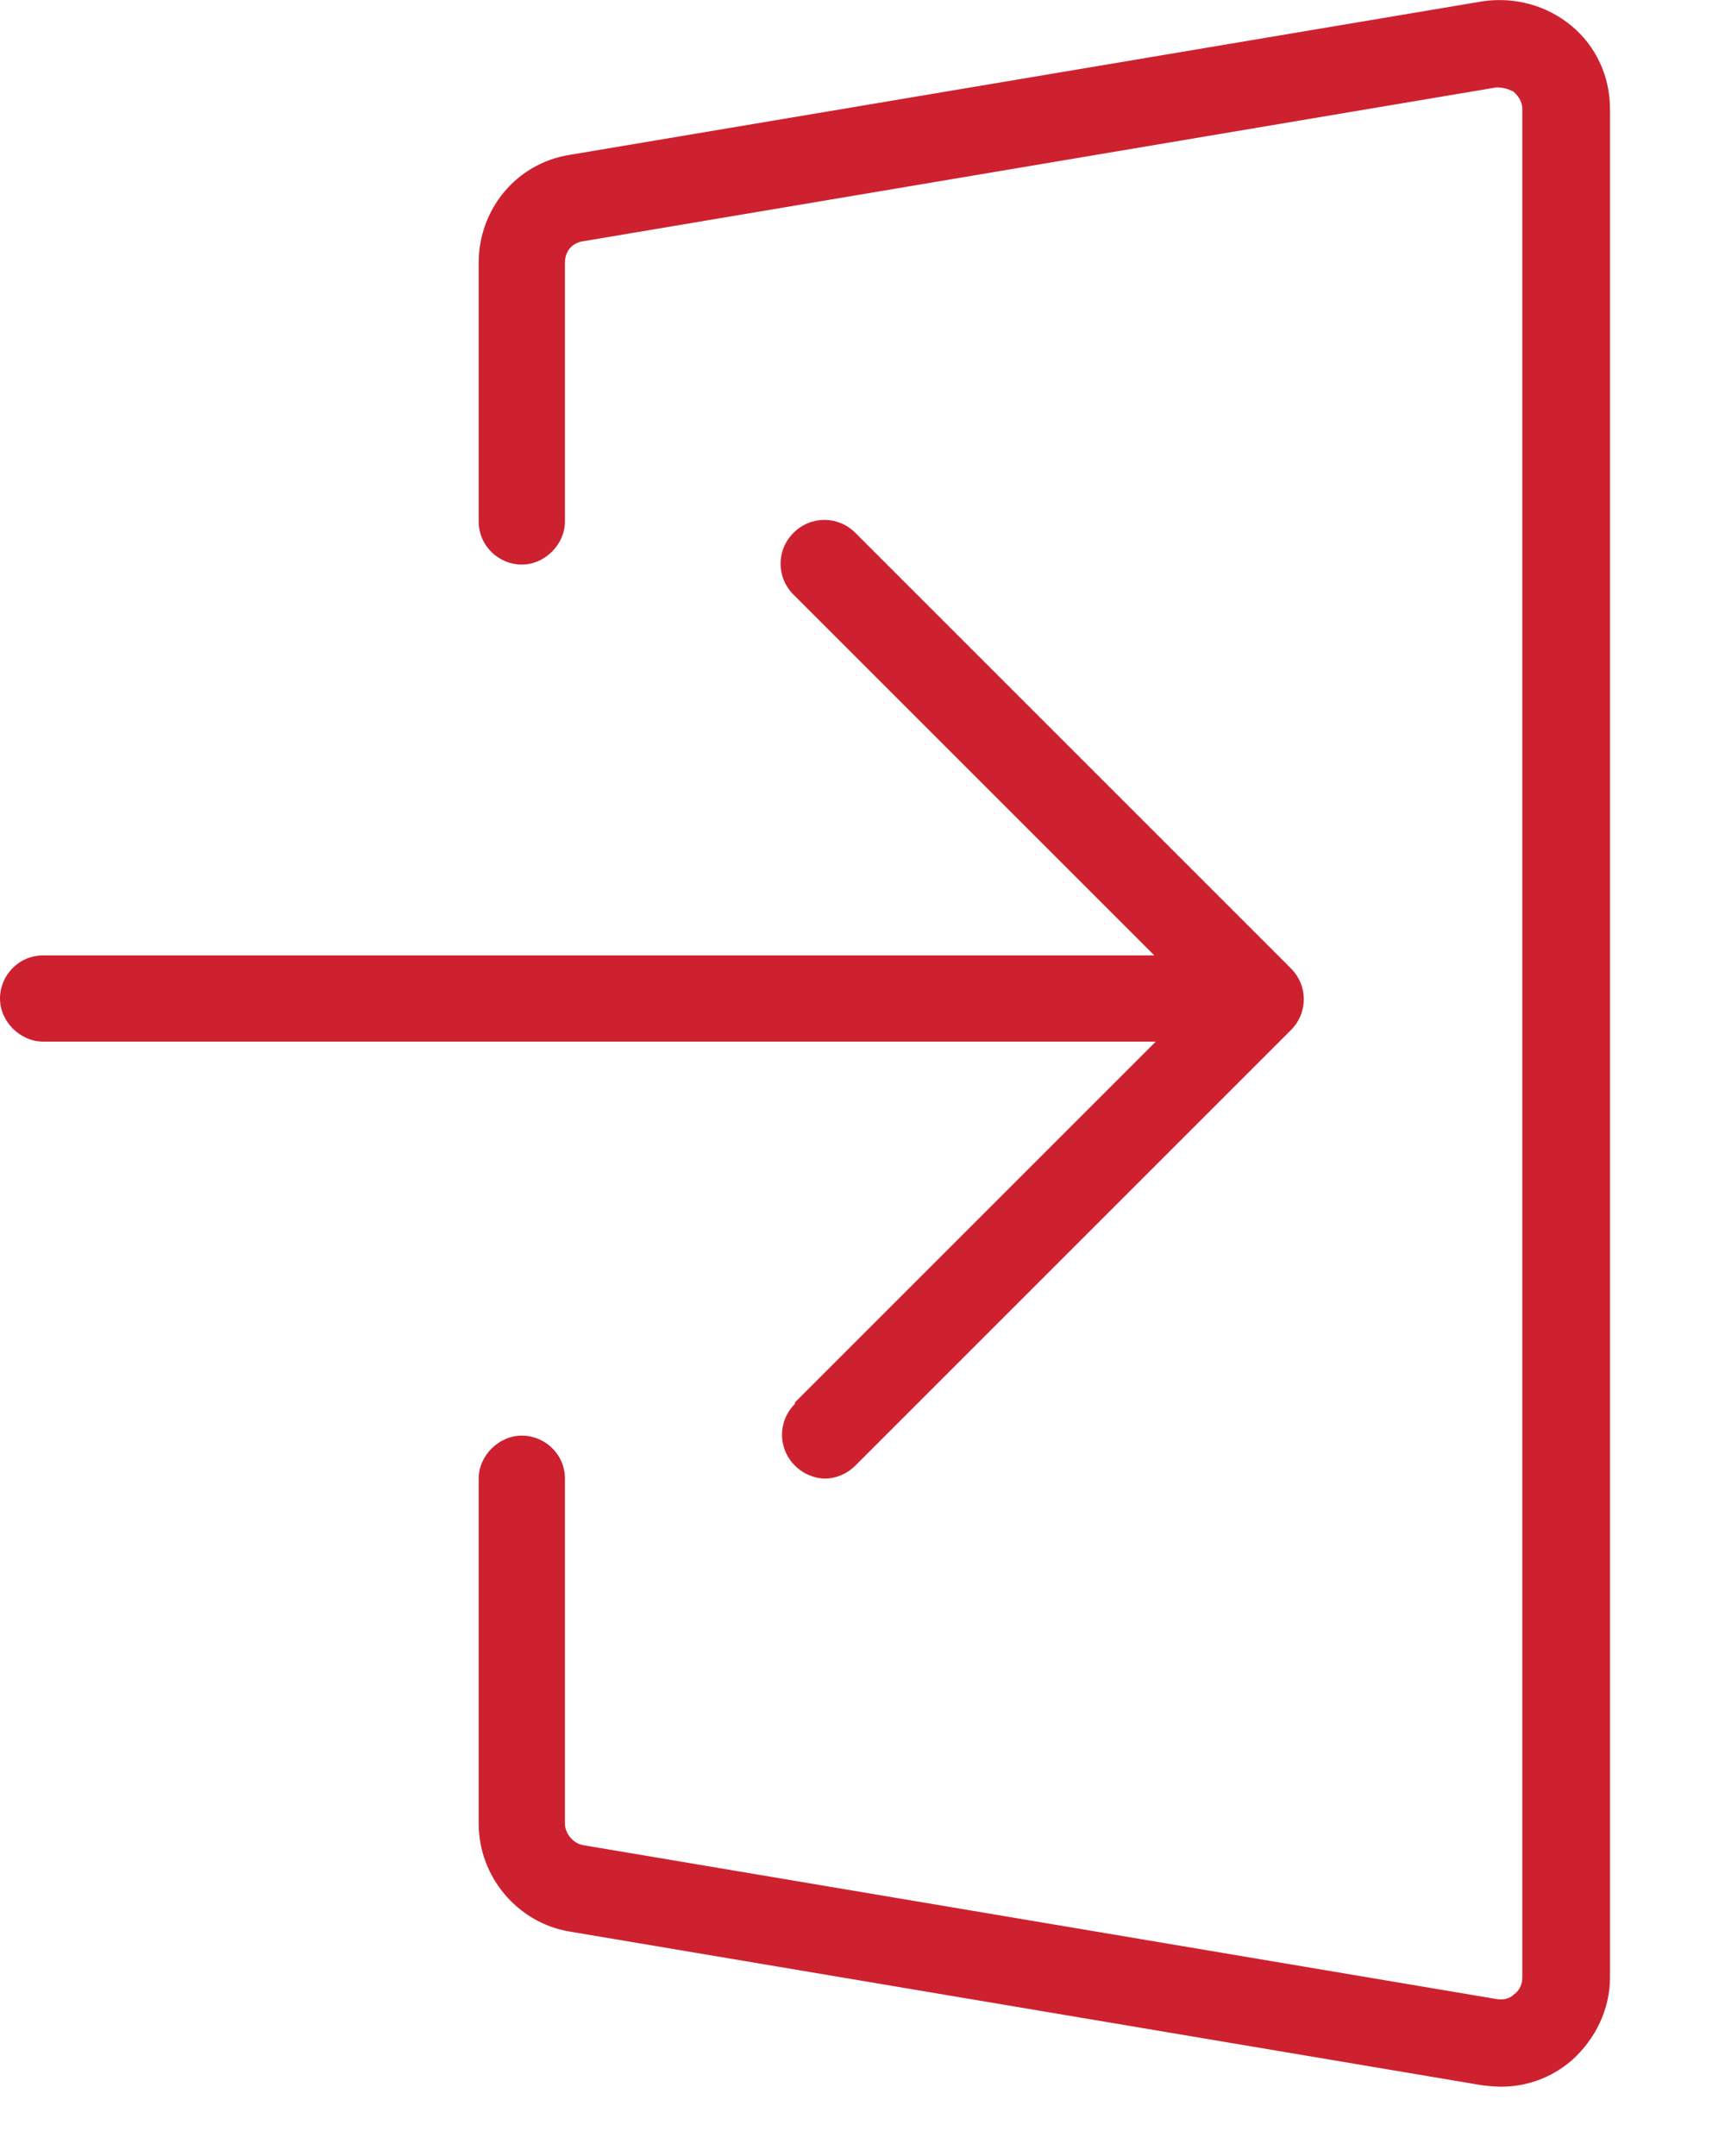 <svg width="12" height="15" viewBox="0 0 12 15" fill="none" xmlns="http://www.w3.org/2000/svg">
    <path
        d="M10.93 0.178C10.76 0.038 10.54 -0.022 10.32 0.008L3.96 1.078C3.59 1.138 3.33 1.458 3.33 1.828V3.628C3.33 3.798 3.47 3.928 3.63 3.928C3.79 3.928 3.93 3.788 3.93 3.628V1.828C3.93 1.748 3.98 1.688 4.06 1.678L10.41 0.608C10.47 0.608 10.51 0.628 10.53 0.638C10.55 0.658 10.59 0.698 10.59 0.758V13.758C10.59 13.818 10.56 13.857 10.53 13.877C10.51 13.898 10.47 13.918 10.41 13.908L4.06 12.838C3.99 12.828 3.93 12.758 3.93 12.688V10.287C3.93 10.117 3.79 9.988 3.63 9.988C3.47 9.988 3.33 10.127 3.33 10.287V12.688C3.33 13.057 3.6 13.377 3.96 13.438L10.31 14.508C10.31 14.508 10.39 14.518 10.44 14.518C10.62 14.518 10.79 14.457 10.93 14.338C11.1 14.188 11.2 13.977 11.2 13.758V0.758C11.2 0.528 11.1 0.318 10.93 0.178Z"
        fill="#CE212F" />
    <path
        d="M5.53 9.767C5.41 9.887 5.41 10.077 5.53 10.197C5.59 10.257 5.67 10.287 5.74 10.287C5.81 10.287 5.89 10.257 5.95 10.197L8.98 7.167C9.1 7.047 9.1 6.857 8.98 6.737L5.95 3.707C5.83 3.587 5.64 3.587 5.52 3.707C5.4 3.827 5.4 4.017 5.52 4.137L8.03 6.647H0.3C0.13 6.647 0 6.787 0 6.947C0 7.107 0.14 7.247 0.3 7.247H8.04L5.53 9.757V9.767Z"
        fill="#CE212F" />
</svg>
    